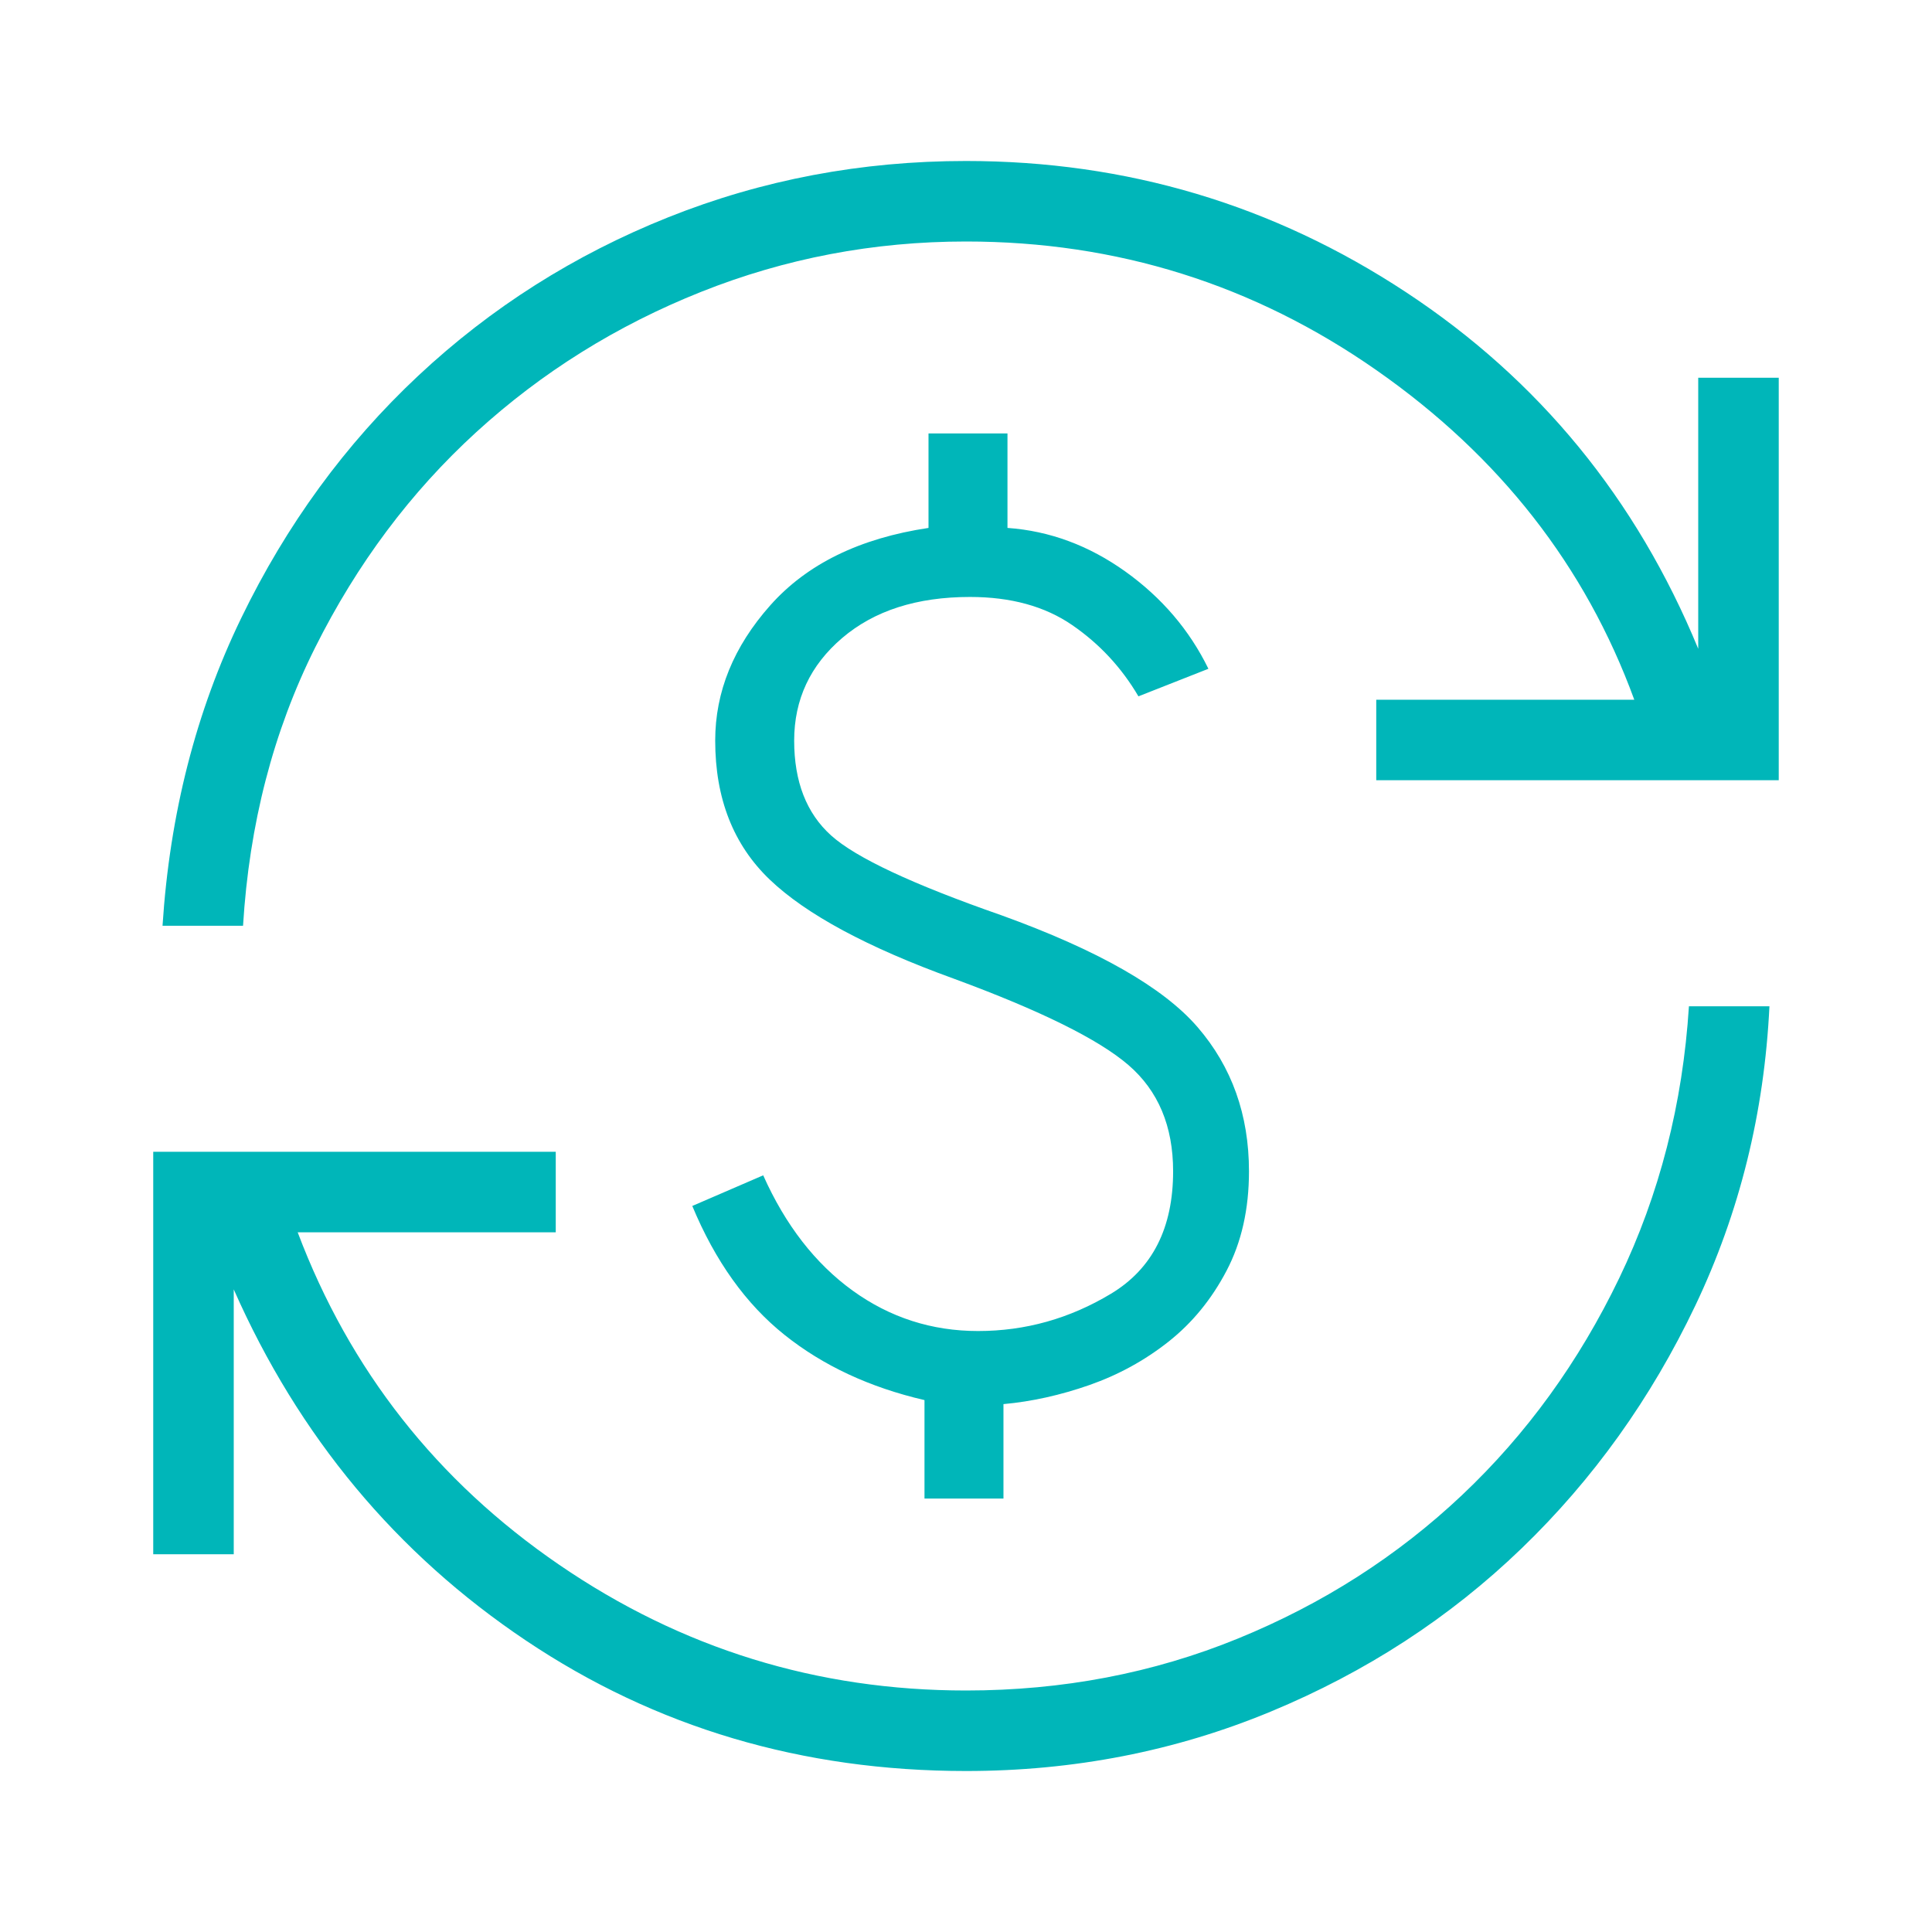 <svg width="64" height="64" viewBox="0 0 64 64" fill="none" xmlns="http://www.w3.org/2000/svg">
<mask id="mask0_1753_486" style="mask-type:alpha" maskUnits="userSpaceOnUse" x="0" y="0" width="64" height="64">
<rect width="64" height="64" fill="#D9D9D9"/>
</mask>
<g mask="url(#mask0_1753_486)">
<path d="M32 58.667C26.577 58.667 21.718 57.226 17.42 54.343C13.123 51.462 9.897 47.585 7.743 42.713V51.487H5.076V38.154H18.41V40.821H9.861C11.584 45.388 14.472 49.06 18.525 51.836C22.578 54.612 27.07 56 32 56C35.196 56 38.199 55.427 41.008 54.279C43.816 53.132 46.289 51.55 48.428 49.531C50.566 47.512 52.303 45.116 53.638 42.342C54.973 39.567 55.743 36.564 55.948 33.334H58.615C58.444 36.865 57.626 40.169 56.161 43.246C54.696 46.323 52.776 49.007 50.4 51.297C48.023 53.588 45.254 55.389 42.092 56.7C38.929 58.011 35.565 58.667 32 58.667ZM30.625 49.642V46.38C28.81 45.959 27.264 45.239 25.987 44.218C24.71 43.198 23.692 41.775 22.933 39.949L25.282 38.934C26.02 40.585 27.007 41.857 28.243 42.752C29.479 43.645 30.864 44.092 32.4 44.092C33.969 44.092 35.438 43.679 36.807 42.854C38.176 42.028 38.861 40.677 38.861 38.8C38.861 37.306 38.368 36.133 37.382 35.282C36.395 34.431 34.468 33.477 31.599 32.421C28.738 31.385 26.705 30.291 25.5 29.139C24.294 27.986 23.692 26.451 23.692 24.534C23.692 22.917 24.299 21.424 25.515 20.054C26.73 18.685 28.478 17.829 30.758 17.488V14.359H33.374V17.488C34.769 17.587 36.07 18.069 37.279 18.933C38.487 19.798 39.404 20.872 40.03 22.154L37.712 23.067C37.152 22.113 36.42 21.326 35.517 20.706C34.615 20.085 33.487 19.775 32.133 19.775C30.372 19.775 28.961 20.228 27.899 21.134C26.838 22.039 26.308 23.173 26.308 24.534C26.308 25.894 26.716 26.942 27.533 27.677C28.35 28.412 30.228 29.292 33.169 30.318C36.369 31.474 38.536 32.709 39.672 34.026C40.807 35.342 41.374 36.934 41.374 38.8C41.374 40.055 41.126 41.154 40.63 42.097C40.135 43.041 39.494 43.823 38.709 44.444C37.925 45.064 37.052 45.543 36.092 45.88C35.131 46.216 34.181 46.428 33.241 46.513V49.642H30.625ZM5.384 30.667C5.623 26.964 6.492 23.566 7.992 20.472C9.491 17.378 11.446 14.703 13.856 12.446C16.266 10.19 19.027 8.44 22.138 7.197C25.249 5.955 28.536 5.333 32 5.333C37.319 5.333 42.179 6.783 46.579 9.682C50.979 12.581 54.205 16.518 56.256 21.492V12.513H58.923V25.846H45.59V23.18H54.138C52.518 18.749 49.672 15.111 45.602 12.267C41.532 9.422 36.998 8 32 8C28.939 8 26.014 8.557 23.223 9.669C20.431 10.782 17.949 12.331 15.776 14.316C13.604 16.3 11.824 18.68 10.438 21.454C9.052 24.228 8.256 27.299 8.051 30.667H5.384Z" fill="#00B6B9"/>
</g>
</svg>

